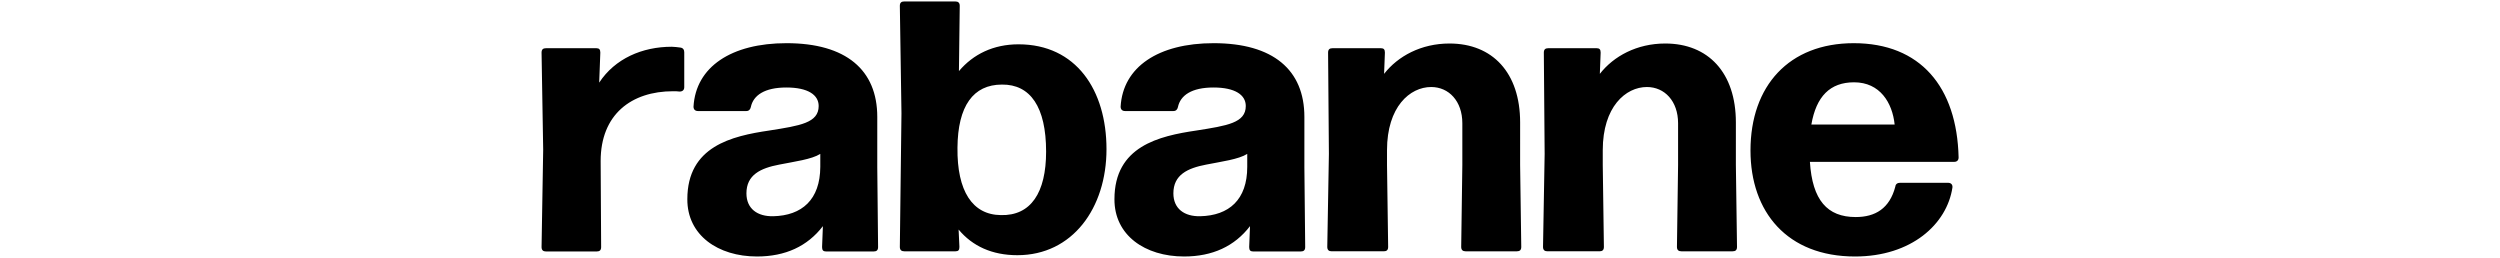 <?xml version="1.0" encoding="UTF-8"?>
<svg xmlns="http://www.w3.org/2000/svg" id="Calque_1" style="enable-background:new 0 0 1540 159;" version="1.1" viewBox="0 0 1540 159" x="0px" y="0px">
  <g>
    <path d="M1142.1,50.7c16,0,23.6,12.6,25,26h-51.3C1118.8,59.4,1127.3,50.7,1142.1,50.7 M1143.1,133.7c-17.5,0-26.7-10.4-28.2-34&#13;&#10;  h88.9c1.7,0,2.7-1,2.7-2.7c-1-43.5-23.6-70.4-64.6-70.4c-39.8,0-63.6,26.2-63.6,66.1c0,37.9,22.6,65.3,64.4,65.3&#13;&#10;  c34.7,0,56.6-19.9,60-42.5c0.2-1.9-1-2.9-2.7-2.9h-29.6c-1.5,0-2.7,0.7-2.9,2.4C1164,128.4,1155.2,133.7,1143.1,133.7 M987.3,101.7&#13;&#10;  v-9.2c0-26.7,14.1-38.9,27.2-38.9c10.9,0,19.2,8.7,19.2,22.3v25.7l-0.7,50.5c0,1.9,1,2.7,2.7,2.7h31.6c1.7,0,2.7-0.7,2.7-2.7&#13;&#10;  l-0.7-50.5V75.4c0-30.6-17-48.6-43.5-48.6c-17.5,0-31.8,7.8-40.3,18.7l0.5-13.1c0-1.9-0.7-2.7-2.4-2.7h-29.9&#13;&#10;  c-1.7,0-2.7,0.7-2.7,2.7l0.5,62.4l-1,57.3c0,1.9,1,2.7,2.7,2.7h32.1c1.7,0,2.7-0.7,2.7-2.7L987.3,101.7z M854.4,101.7v-9.2&#13;&#10;  c0-26.7,14.1-38.9,27.2-38.9c10.9,0,19.2,8.7,19.2,22.3v25.7l-0.7,50.5c0,1.9,1,2.7,2.7,2.7h31.6c1.7,0,2.7-0.7,2.7-2.7l-0.7-50.5&#13;&#10;  V75.4c0-30.6-17-48.6-43.5-48.6c-17.5,0-31.8,7.8-40.3,18.7l0.5-13.1c0-1.9-0.7-2.7-2.4-2.7h-29.9c-1.7,0-2.7,0.7-2.7,2.7l0.5,62.4&#13;&#10;  l-1,57.3c0,1.9,1,2.7,2.7,2.7h32.1c1.7,0,2.7-0.7,2.7-2.7L854.4,101.7z M739.3,133.2c-9.7,0.2-16.5-4.6-16.5-14.1&#13;&#10;  c0-11.4,8.7-15.5,20.2-17.7c9.5-1.9,19.9-3.2,25.3-6.6v8C768.3,123,757.1,132.8,739.3,133.2 M729.4,158c17.5,0,31.1-6.3,40.6-18.7&#13;&#10;  l-0.5,12.9c0,1.9,0.7,2.7,2.4,2.7h29.4c1.7,0,2.7-0.7,2.7-2.7l-0.5-49.1V72c0-28.9-19.2-45.4-55.9-45.4c-34,0-55.9,14.6-57.3,39.1&#13;&#10;  c0,1.7,1,2.7,2.7,2.7h29.9c1.5,0,2.4-1,2.7-2.4c1.5-7.3,8.5-12.1,21.9-12.1c13.4,0,19.9,4.6,19.9,11.4c0,10.4-11.4,12.1-30.4,15.1&#13;&#10;  c-23.1,3.4-50.5,9.7-50.5,42.3C686.4,144.9,705.3,158,729.4,158 M616.5,132.5c-17.5-0.2-27-14.8-26.7-41.5&#13;&#10;  c0.2-25.7,9.7-38.9,27.4-38.9c17.5-0.2,27.2,13.8,27.2,41.3C644.4,118.7,635,133,616.5,132.5 M627.4,27.3&#13;&#10;  c-15.5,0-27.9,6.1-36.7,16.5l0.5-40.2c0-1.9-1-2.7-2.7-2.7H557c-1.7,0-2.7,0.7-2.7,2.7l1,66.2l-1,82.3c0,1.9,1,2.7,2.7,2.7h31.6&#13;&#10;  c1.7,0,2.4-0.7,2.4-2.7l-0.5-10.7c8.5,10.2,20.6,15.8,36.2,15.8c34,0,54.9-29.1,54.9-65.3C681.6,55.5,662.9,27.3,627.4,27.3&#13;&#10;   M476.3,133.2c-9.7,0.2-16.5-4.6-16.5-14.1c0-11.4,8.7-15.5,20.2-17.7c9.5-1.9,19.9-3.2,25.3-6.6v8&#13;&#10;  C505.2,123,494,132.8,476.3,133.2 M466.3,158c17.5,0,31.1-6.3,40.6-18.7l-0.5,12.9c0,1.9,0.7,2.7,2.4,2.7h29.4&#13;&#10;  c1.7,0,2.7-0.7,2.7-2.7l-0.5-49.1V72c0-28.9-19.2-45.4-55.9-45.4c-34,0-55.9,14.6-57.3,39.1c0,1.7,1,2.7,2.7,2.7h29.9&#13;&#10;  c1.5,0,2.4-1,2.7-2.4c1.5-7.3,8.5-12.1,21.9-12.1c13.4,0,19.9,4.6,19.9,11.4c0,10.4-11.4,12.1-30.4,15.1&#13;&#10;  c-23.1,3.4-50.5,9.7-50.5,42.3C423.3,144.9,442.3,158,466.3,158 M370,99.2c0-28.7,18.9-43,44.7-43c1.2,0,2.7,0,3.9,0.2&#13;&#10;  c1.9,0,2.9-1,2.9-2.7V32.2c0-1.5-0.7-2.7-2.4-2.9c-1.7-0.2-3.6-0.5-5.3-0.5c-18.2,0-35,7.3-44.7,22.1l0.7-18.5&#13;&#10;  c0-1.9-0.7-2.7-2.4-2.7h-31.1c-1.7,0-2.7,0.7-2.7,2.7l1,59.8l-1,60c0,1.9,1,2.7,2.7,2.7h31.3c1.7,0,2.7-0.7,2.7-2.7L370,99.2z"></path>
  </g>
</svg>
